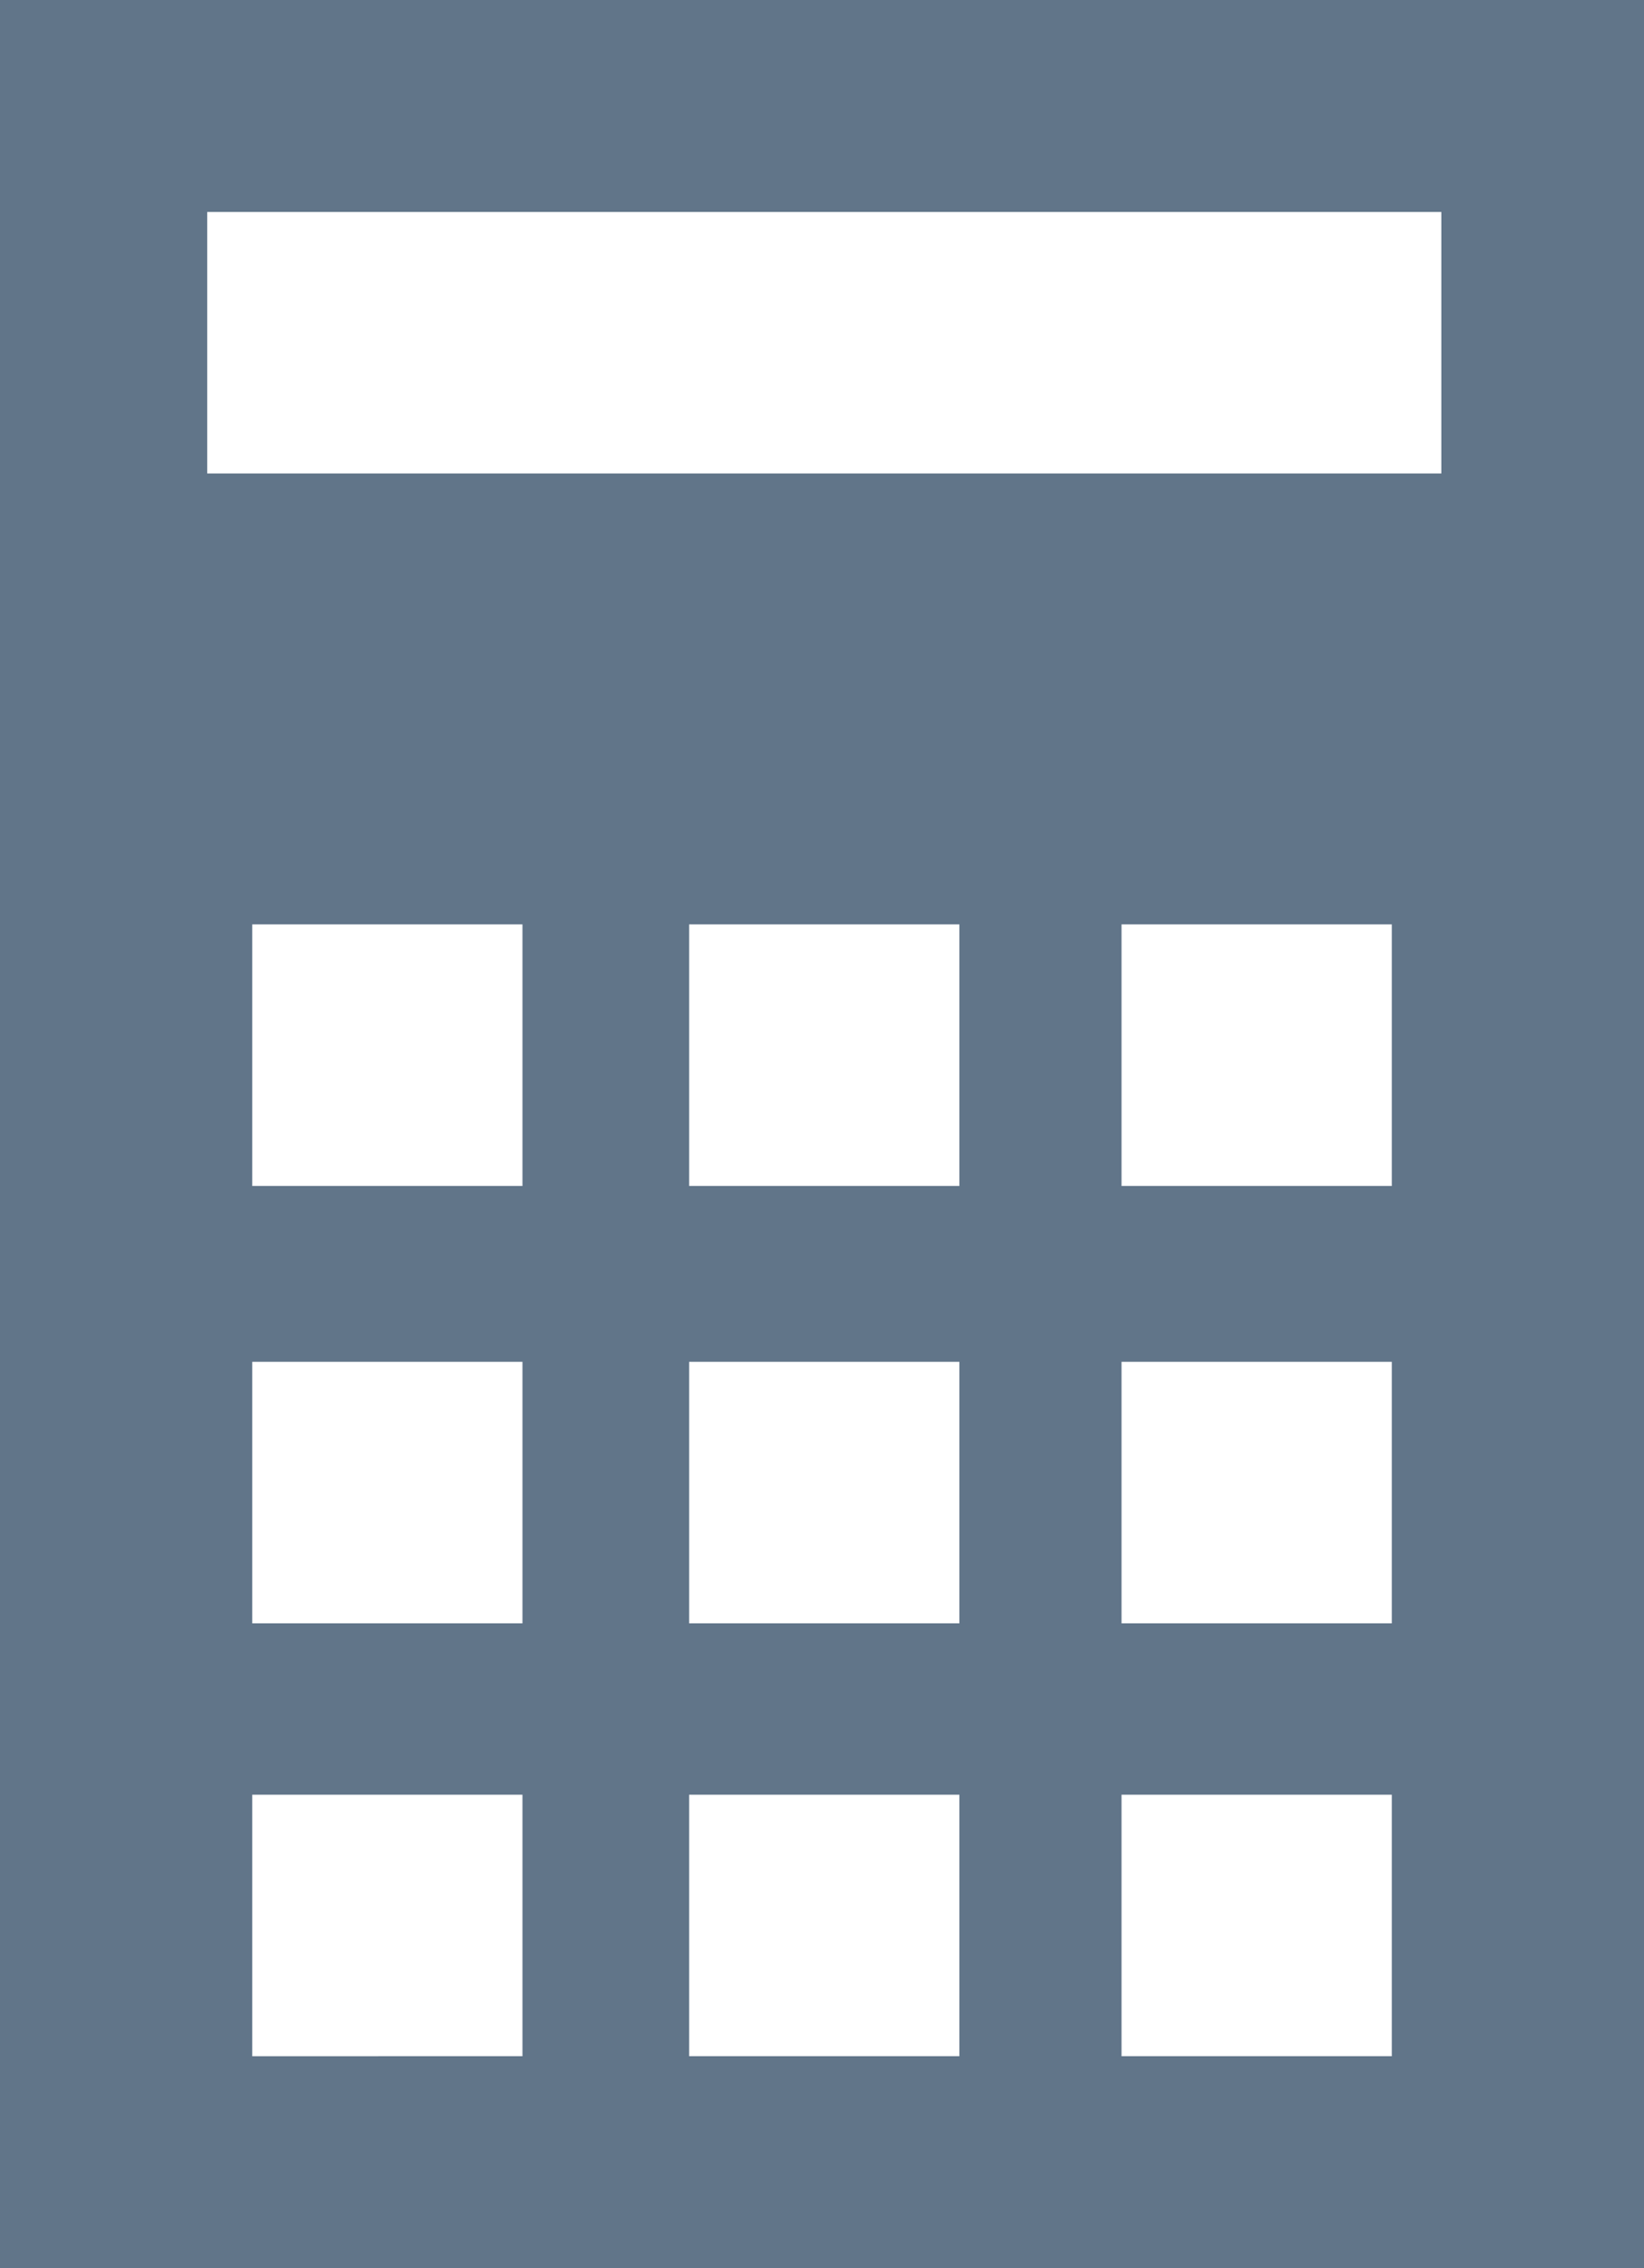 <?xml version="1.0" encoding="UTF-8"?><svg width="29" height="40" fill="none" xmlns="http://www.w3.org/2000/svg"><path d="M3.655 8.27V3.738h21.77V8.35H3.655v-.08zm5.561 8.032v4.613H4.45v-4.613h4.767zm0 7.714v4.612H4.45v-4.612h4.767zm0 7.634v4.612H4.45V31.65h4.767zm7.707-15.348v4.613h-4.767v-4.613h4.767zm0 7.714v4.612h-4.767v-4.612h4.767zm0 7.634v4.612h-4.767V31.65h4.767zm7.628-15.348v4.613h-4.767v-4.613h4.767zm0 7.714v4.612h-4.767v-4.612h4.767zm0 7.634v4.612h-4.767V31.65h4.767zM0 0v40h29V0H0z" fill="#617589"/></svg>